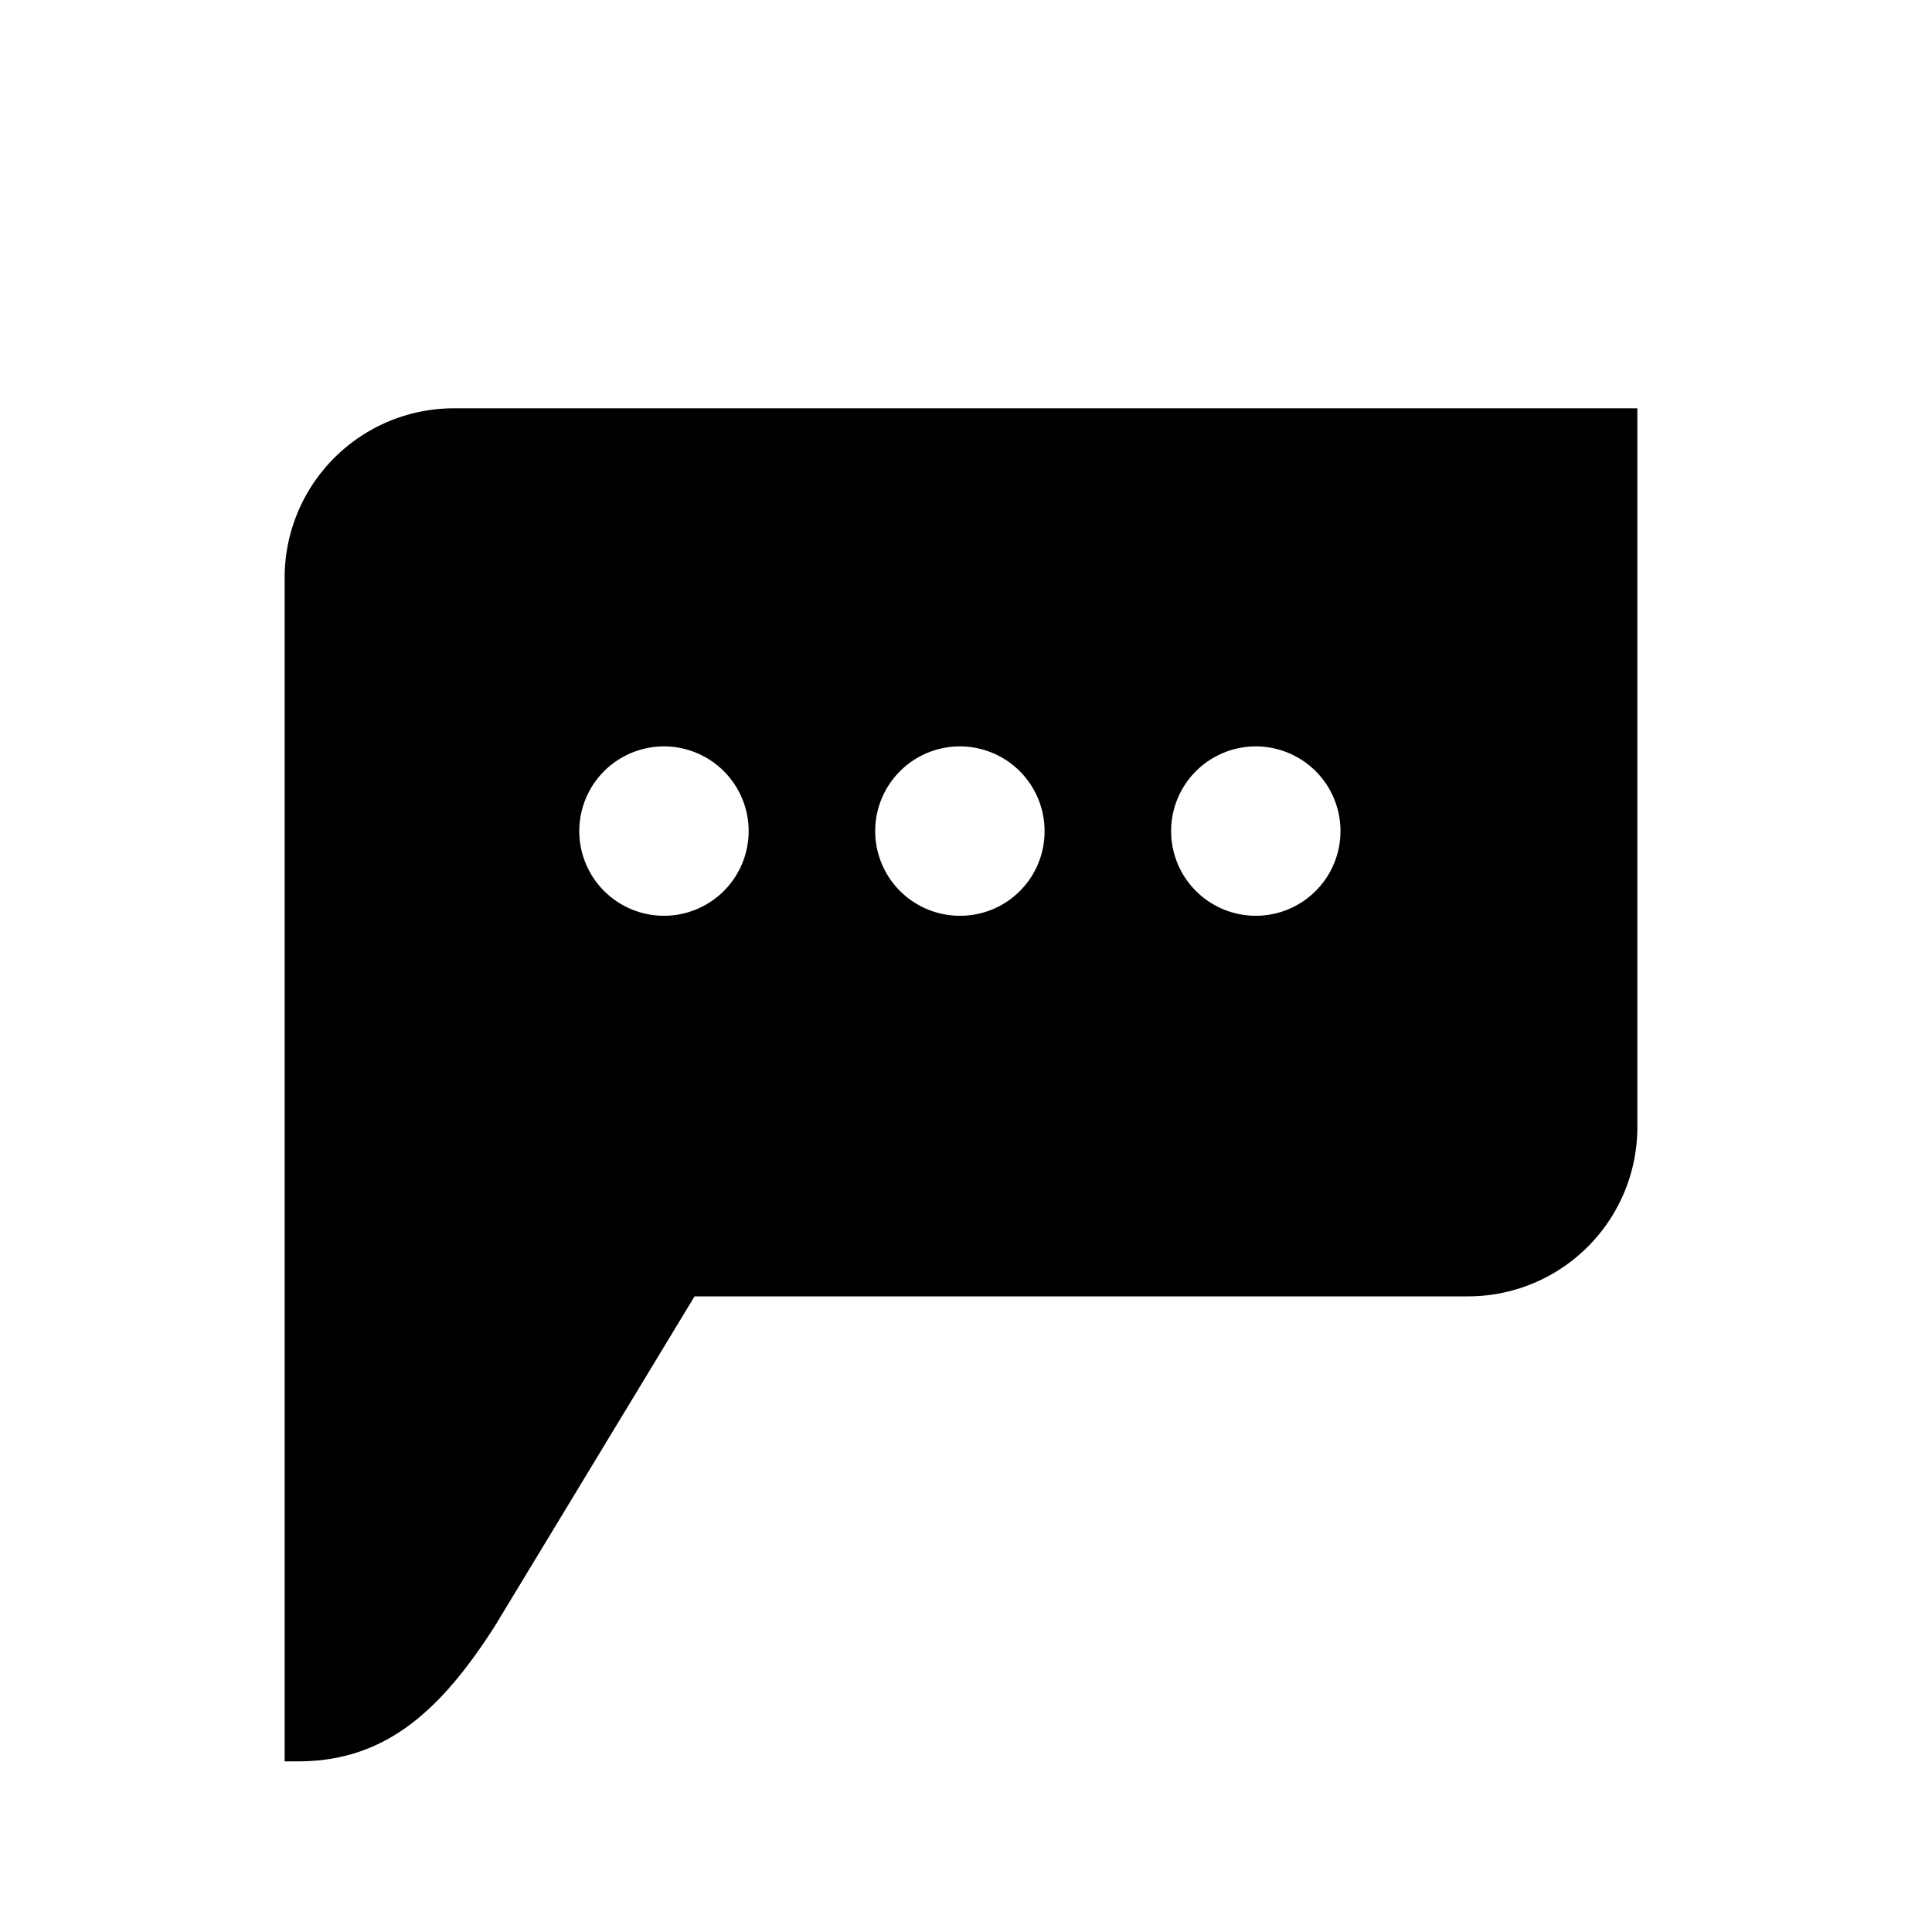 <svg id="Layer_1" data-name="Layer 1" xmlns="http://www.w3.org/2000/svg" viewBox="0 0 60 60"><defs><style>.cls-1{fill:#000;}</style></defs><title>Artboard 40</title><path class="cls-1" d="M39,28.44a2.63,2.63,0,1,1,2.63-2.63A2.63,2.63,0,0,1,39,28.44m-9.19,0a2.63,2.63,0,1,1,2.63-2.63,2.62,2.62,0,0,1-2.63,2.63m-9.19,0a2.63,2.63,0,1,1,2.63-2.63,2.63,2.63,0,0,1-2.63,2.63M14.09,12.68a5.26,5.26,0,0,0-5.25,5.26V40.26h0V54.7h.42c2.67,0,4.4-1.52,6.12-4.22l6.19-10.22h24A5.26,5.26,0,0,0,50.85,35V12.68Z"/></svg>